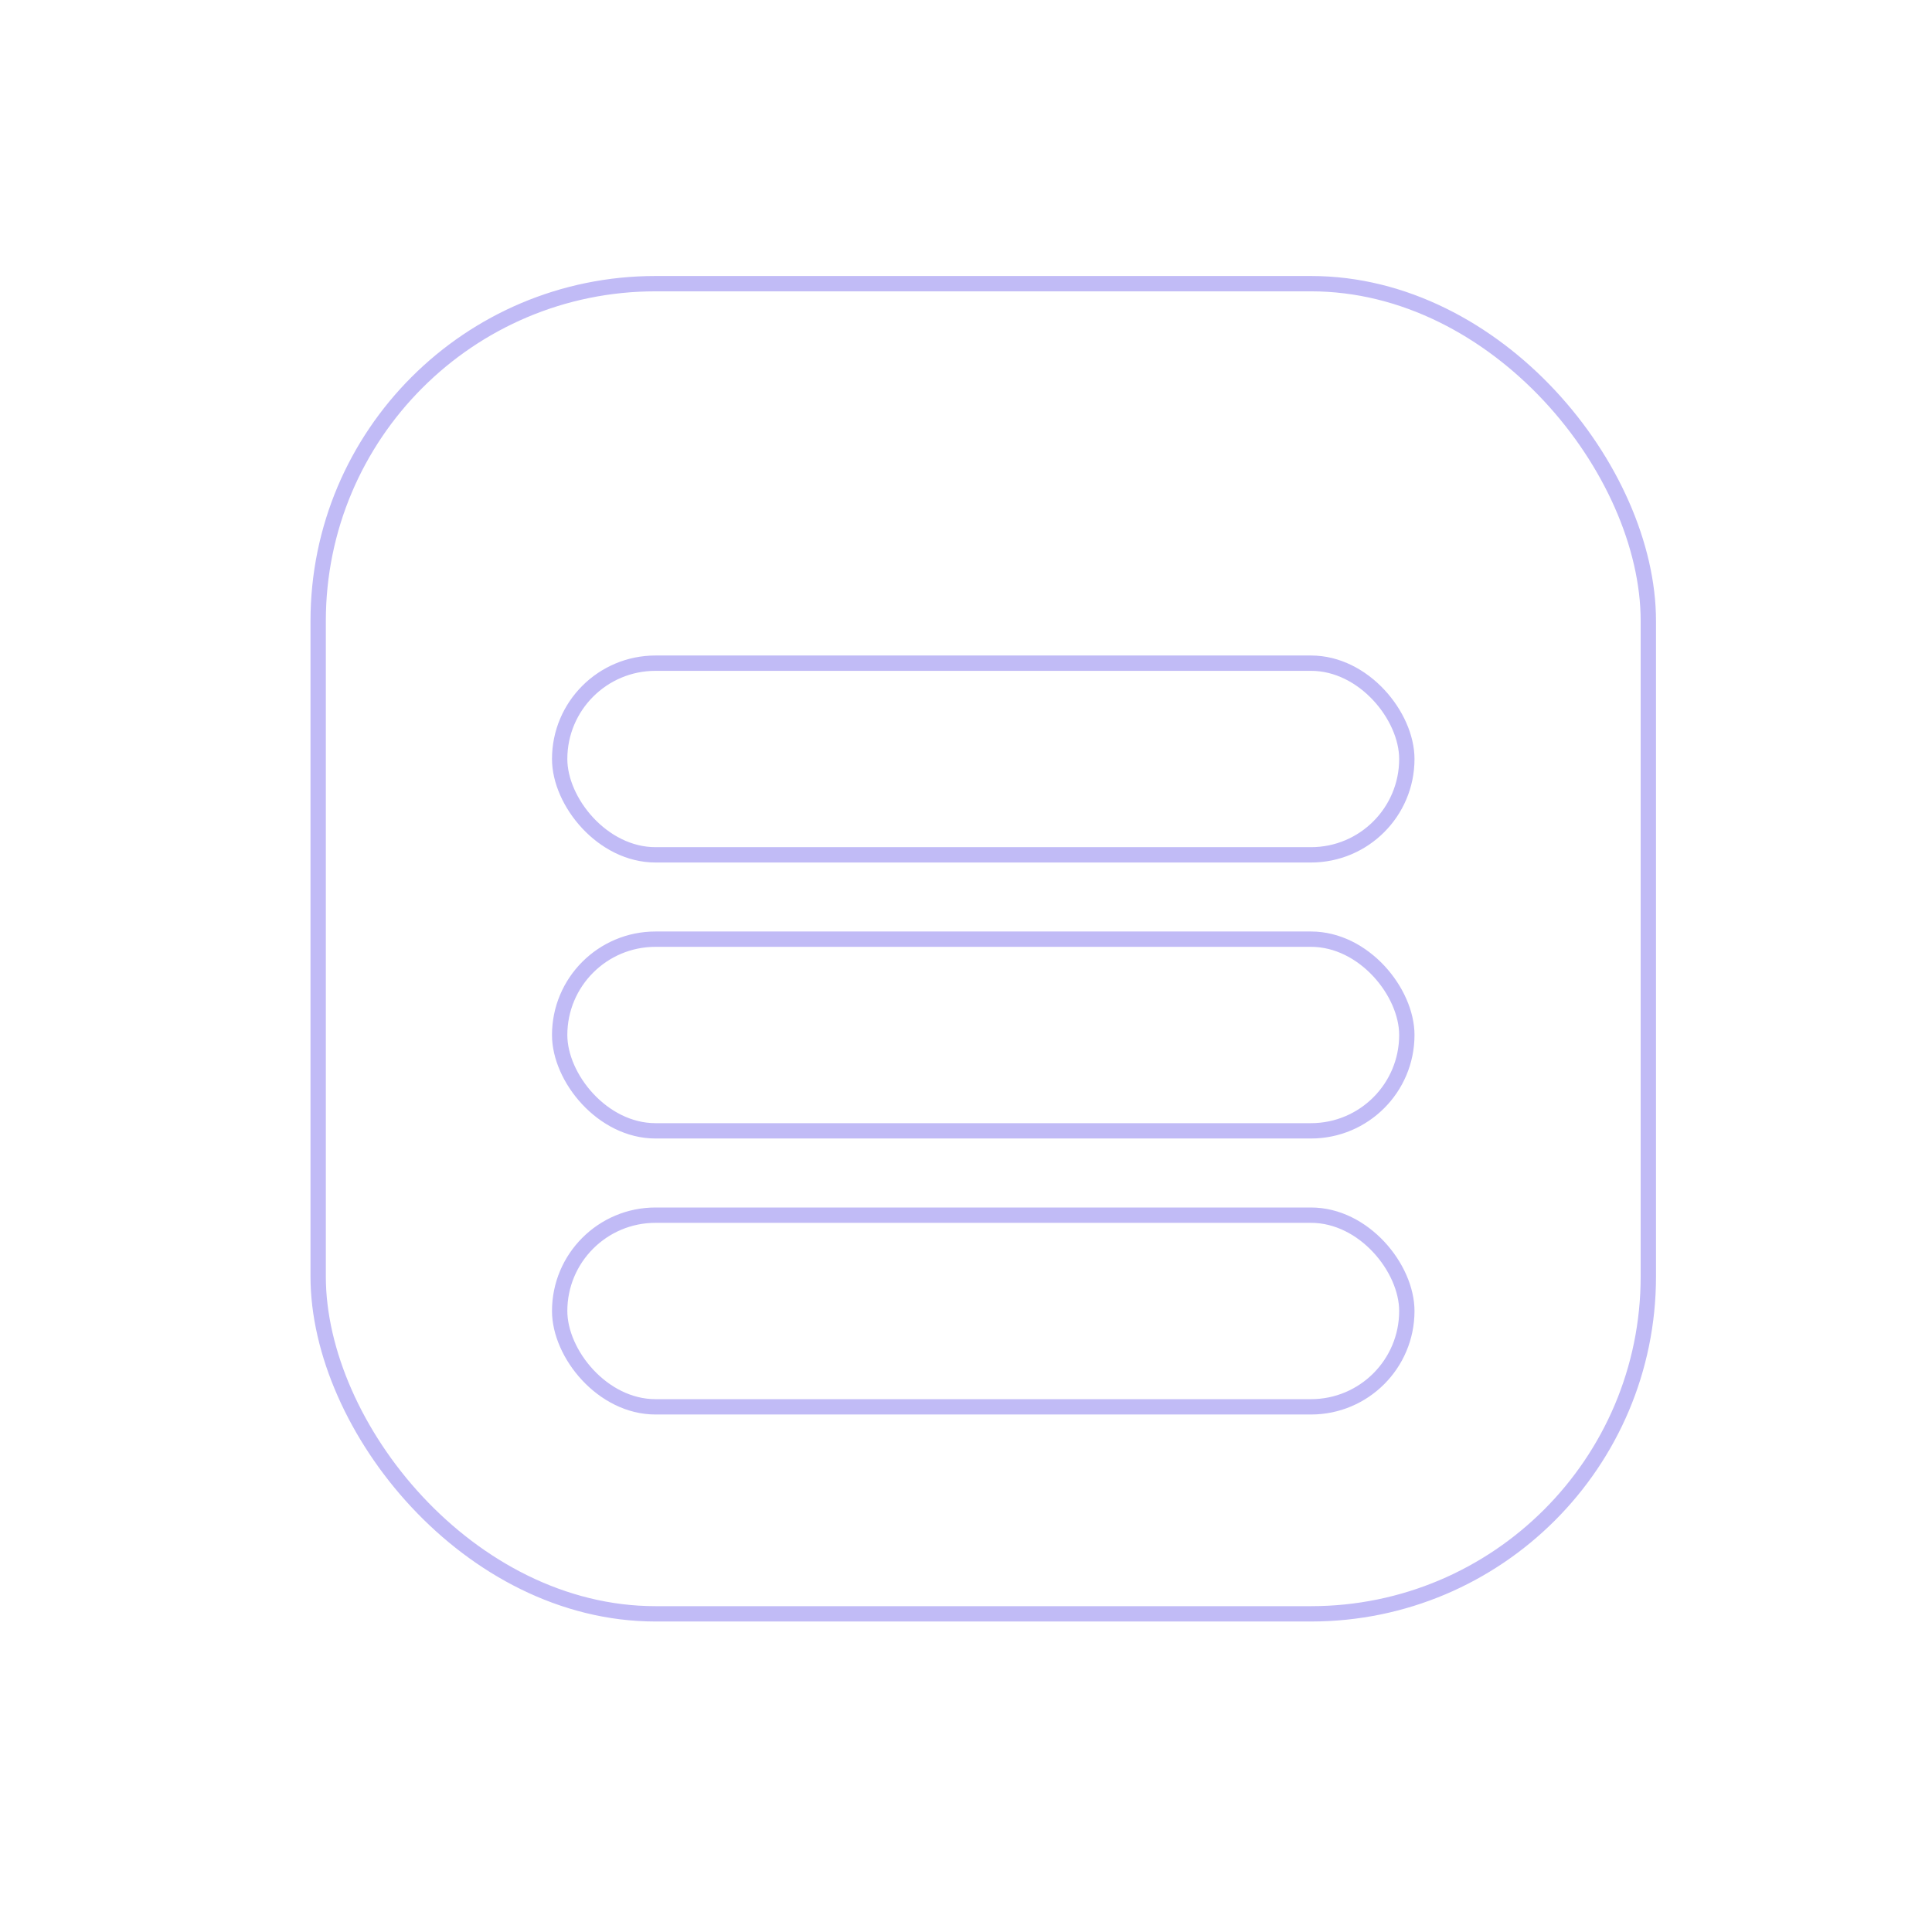 <svg width="126" height="126" viewBox="0 0 126 126" fill="none" xmlns="http://www.w3.org/2000/svg">
<rect x="20.75" y="18.5" width="86.75" height="86.75" rx="22" stroke="#C1BBF6"/>
<rect x="36.5" y="79.25" width="55.25" height="12.5" rx="6.25" stroke="#C1BBF6"/>
<rect x="36.5" y="61.25" width="55.25" height="12.5" rx="6.25" stroke="#C1BBF6"/>
<rect x="36.5" y="43.25" width="55.25" height="12.5" rx="6.25" stroke="#C1BBF6"/>
</svg>
